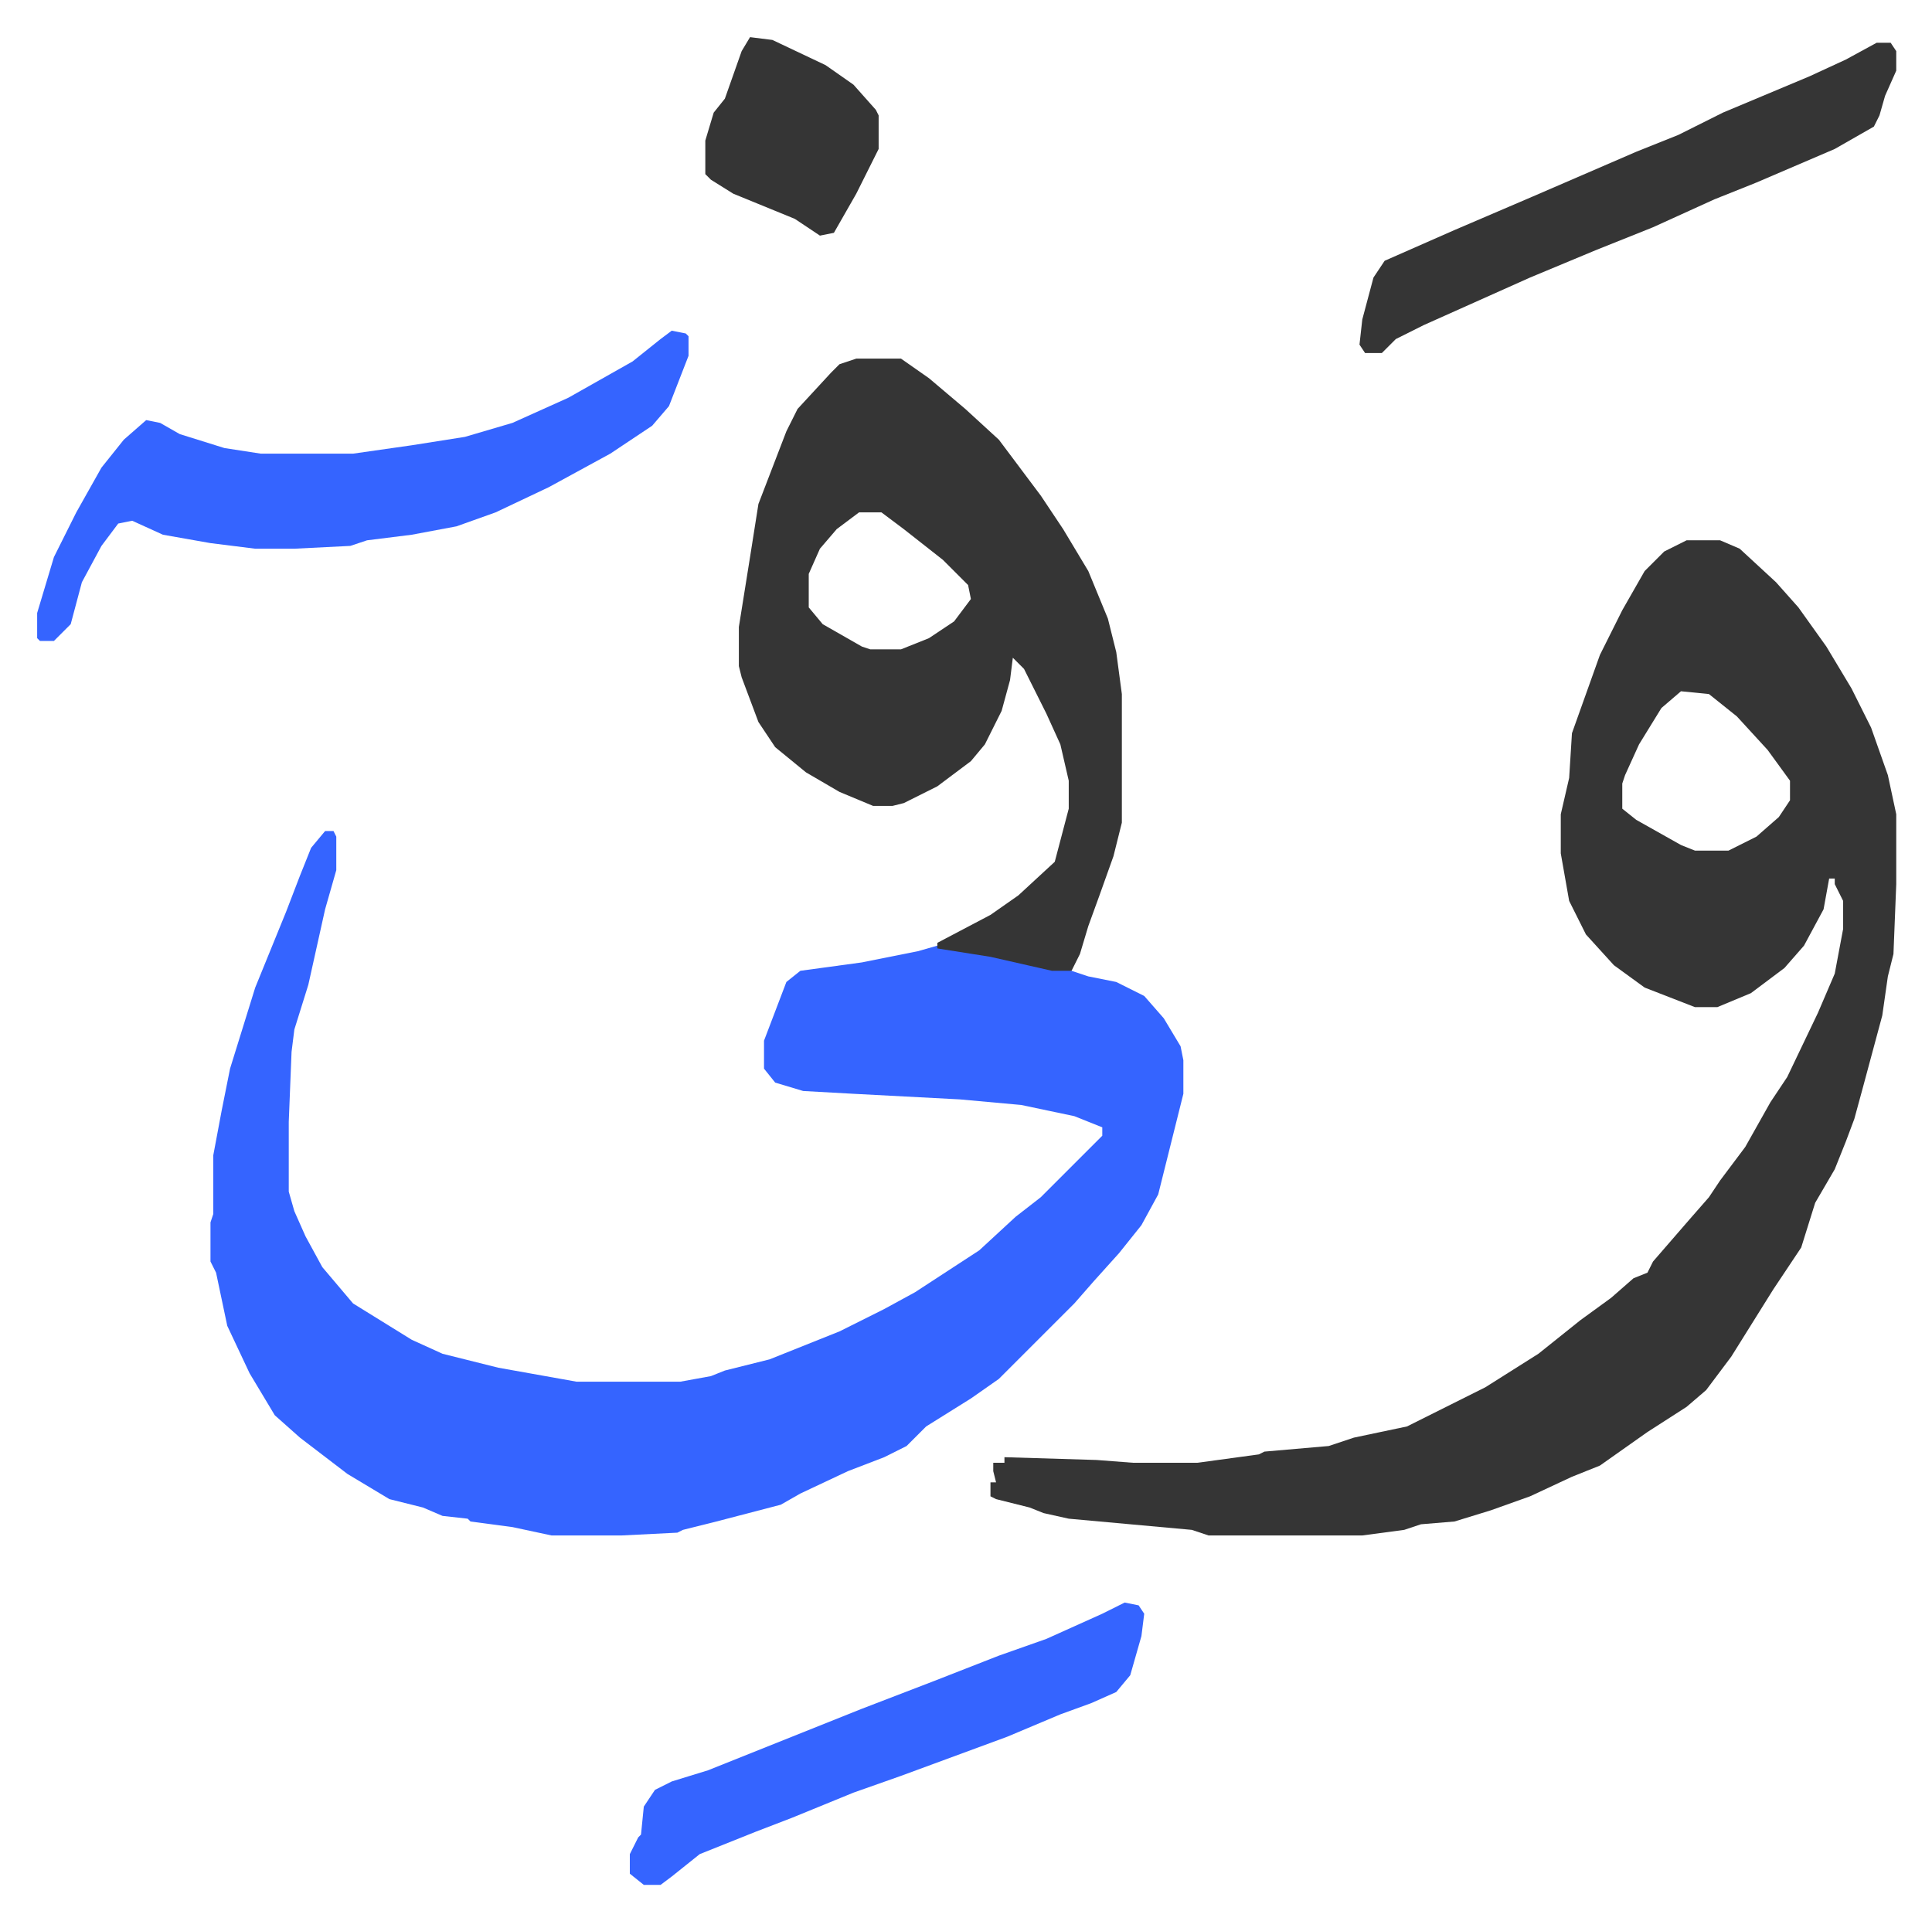 <svg xmlns="http://www.w3.org/2000/svg" role="img" viewBox="-13.29 533.71 691.08 687.08"><path fill="#3564ff" id="rule_madd_obligatory_4_5_vowels" d="M103 831h3l1 2v12l-4 14-6 27-5 16-1 8-1 25v25l2 7 4 9 6 11 11 13 21 13 11 5 20 5 28 5h37l11-2 5-2 16-4 25-10 16-8 11-6 23-15 13-12 9-7 22-22v-3l-10-4-19-4-22-2-38-2-18-1-10-3-4-5v-10l8-21 5-4 22-3 20-4 7-2 29 5 12 3 7 1 6 2 10 2 10 5 7 8 6 10 1 5v12l-6 24-3 12-6 11-8 10-9 10-7 8-22 22-5 5-10 7-16 10-7 7-8 4-13 5-17 8-7 4-23 6-12 3-2 1-20 1h-25l-14-3-15-2-1-1-9-1-7-3-12-3-15-9-17-13-9-8-9-15-8-17-4-19-2-4v-14l1-3v-21l3-16 3-15 9-29 11-27 5-13 4-10z"/><path fill="#353535" id="rule_normal" d="M590 727h12l7 3 13 12 8 9 10 14 9 15 7 14 6 17 3 14v25l-1 25-2 8-2 14-7 26-3 11-3 8-4 10-7 12-5 16-10 15-15 24-9 12-7 6-14 9-17 12-10 4-15 7-14 5-13 4-12 1-6 2-15 2h-55l-6-2-44-4-9-2-5-2-12-3-2-1v-5h2l-1-4v-3h4v-2l33 1 13 1h23l22-3 2-1 23-2 9-3 19-4 16-8 12-6 19-12 15-12 11-8 8-7 5-2 2-4 13-15 7-8 4-6 9-12 9-16 6-9 11-23 6-14 3-16v-10l-3-6v-2h-2l-2 11-7 13-7 8-12 9-12 5h-8l-18-7-11-8-10-11-6-12-3-17v-14l3-13 1-16 10-28 8-16 8-14 7-7zm-2 54l-7 6-8 13-5 11-1 3v9l5 4 16 9 5 2h12l10-5 8-7 4-6v-7l-8-11-11-12-10-8zM293 662h16l10 7 13 11 12 11 15 20 8 12 9 15 7 17 3 12 2 15v46l-3 12-5 14-4 11-3 10-3 6h-7l-22-5-19-3v-2l19-10 10-7 13-12 5-19v-10l-3-13-5-11-8-16-4-4-1 8-3 11-6 12-5 6-12 9-12 6-4 1h-7l-12-5-12-7-11-9-6-9-6-16-1-4v-14l4-25 3-19 5-13 5-13 4-8 12-13 3-3zm1 55l-8 6-6 7-4 9v12l5 6 14 8 3 1h11l10-4 9-6 6-8-1-5-9-9-14-11-8-6z"/><path fill="#3564ff" id="rule_madd_obligatory_4_5_vowels" d="M227 652l5 1 1 1v7l-7 18-6 7-15 10-22 12-19 9-14 5-16 3-16 2-6 2-20 1H78l-16-2-17-3-11-5-5 1-6 8-7 13-4 15-5 5-1 1H1l-1-1v-9l6-20 8-16 9-16 8-10 8-7 5 1 7 4 16 5 13 2h33l21-3 19-3 17-5 20-9 23-13 10-8z"/><path fill="#353535" id="rule_normal" d="M658 549h5l2 3v7l-4 9-2 7-2 4-14 8-28 12-15 6-22 10-20 8-24 10-38 17-10 5-5 5h-6l-2-3 1-9 4-15 4-6 25-11 28-12 37-16 15-6 16-8 31-13 13-6z"/><path fill="#3564ff" id="rule_madd_obligatory_4_5_vowels" d="M389 1107l5 1 2 3-1 8-4 14-5 6-9 4-11 4-19 8-38 14-17 6-22 9-13 5-20 8-10 8-4 3h-6l-5-4v-7l3-6 1-1 1-10 4-6 6-3 13-4 55-22 26-10 23-9 17-6 20-9z"/><path fill="#353535" id="rule_normal" d="M255 547l8 1 19 9 10 7 8 9 1 2v12l-8 16-8 14-5 1-9-6-22-9-8-5-2-2v-12l3-10 4-5 6-17z"/></svg>
